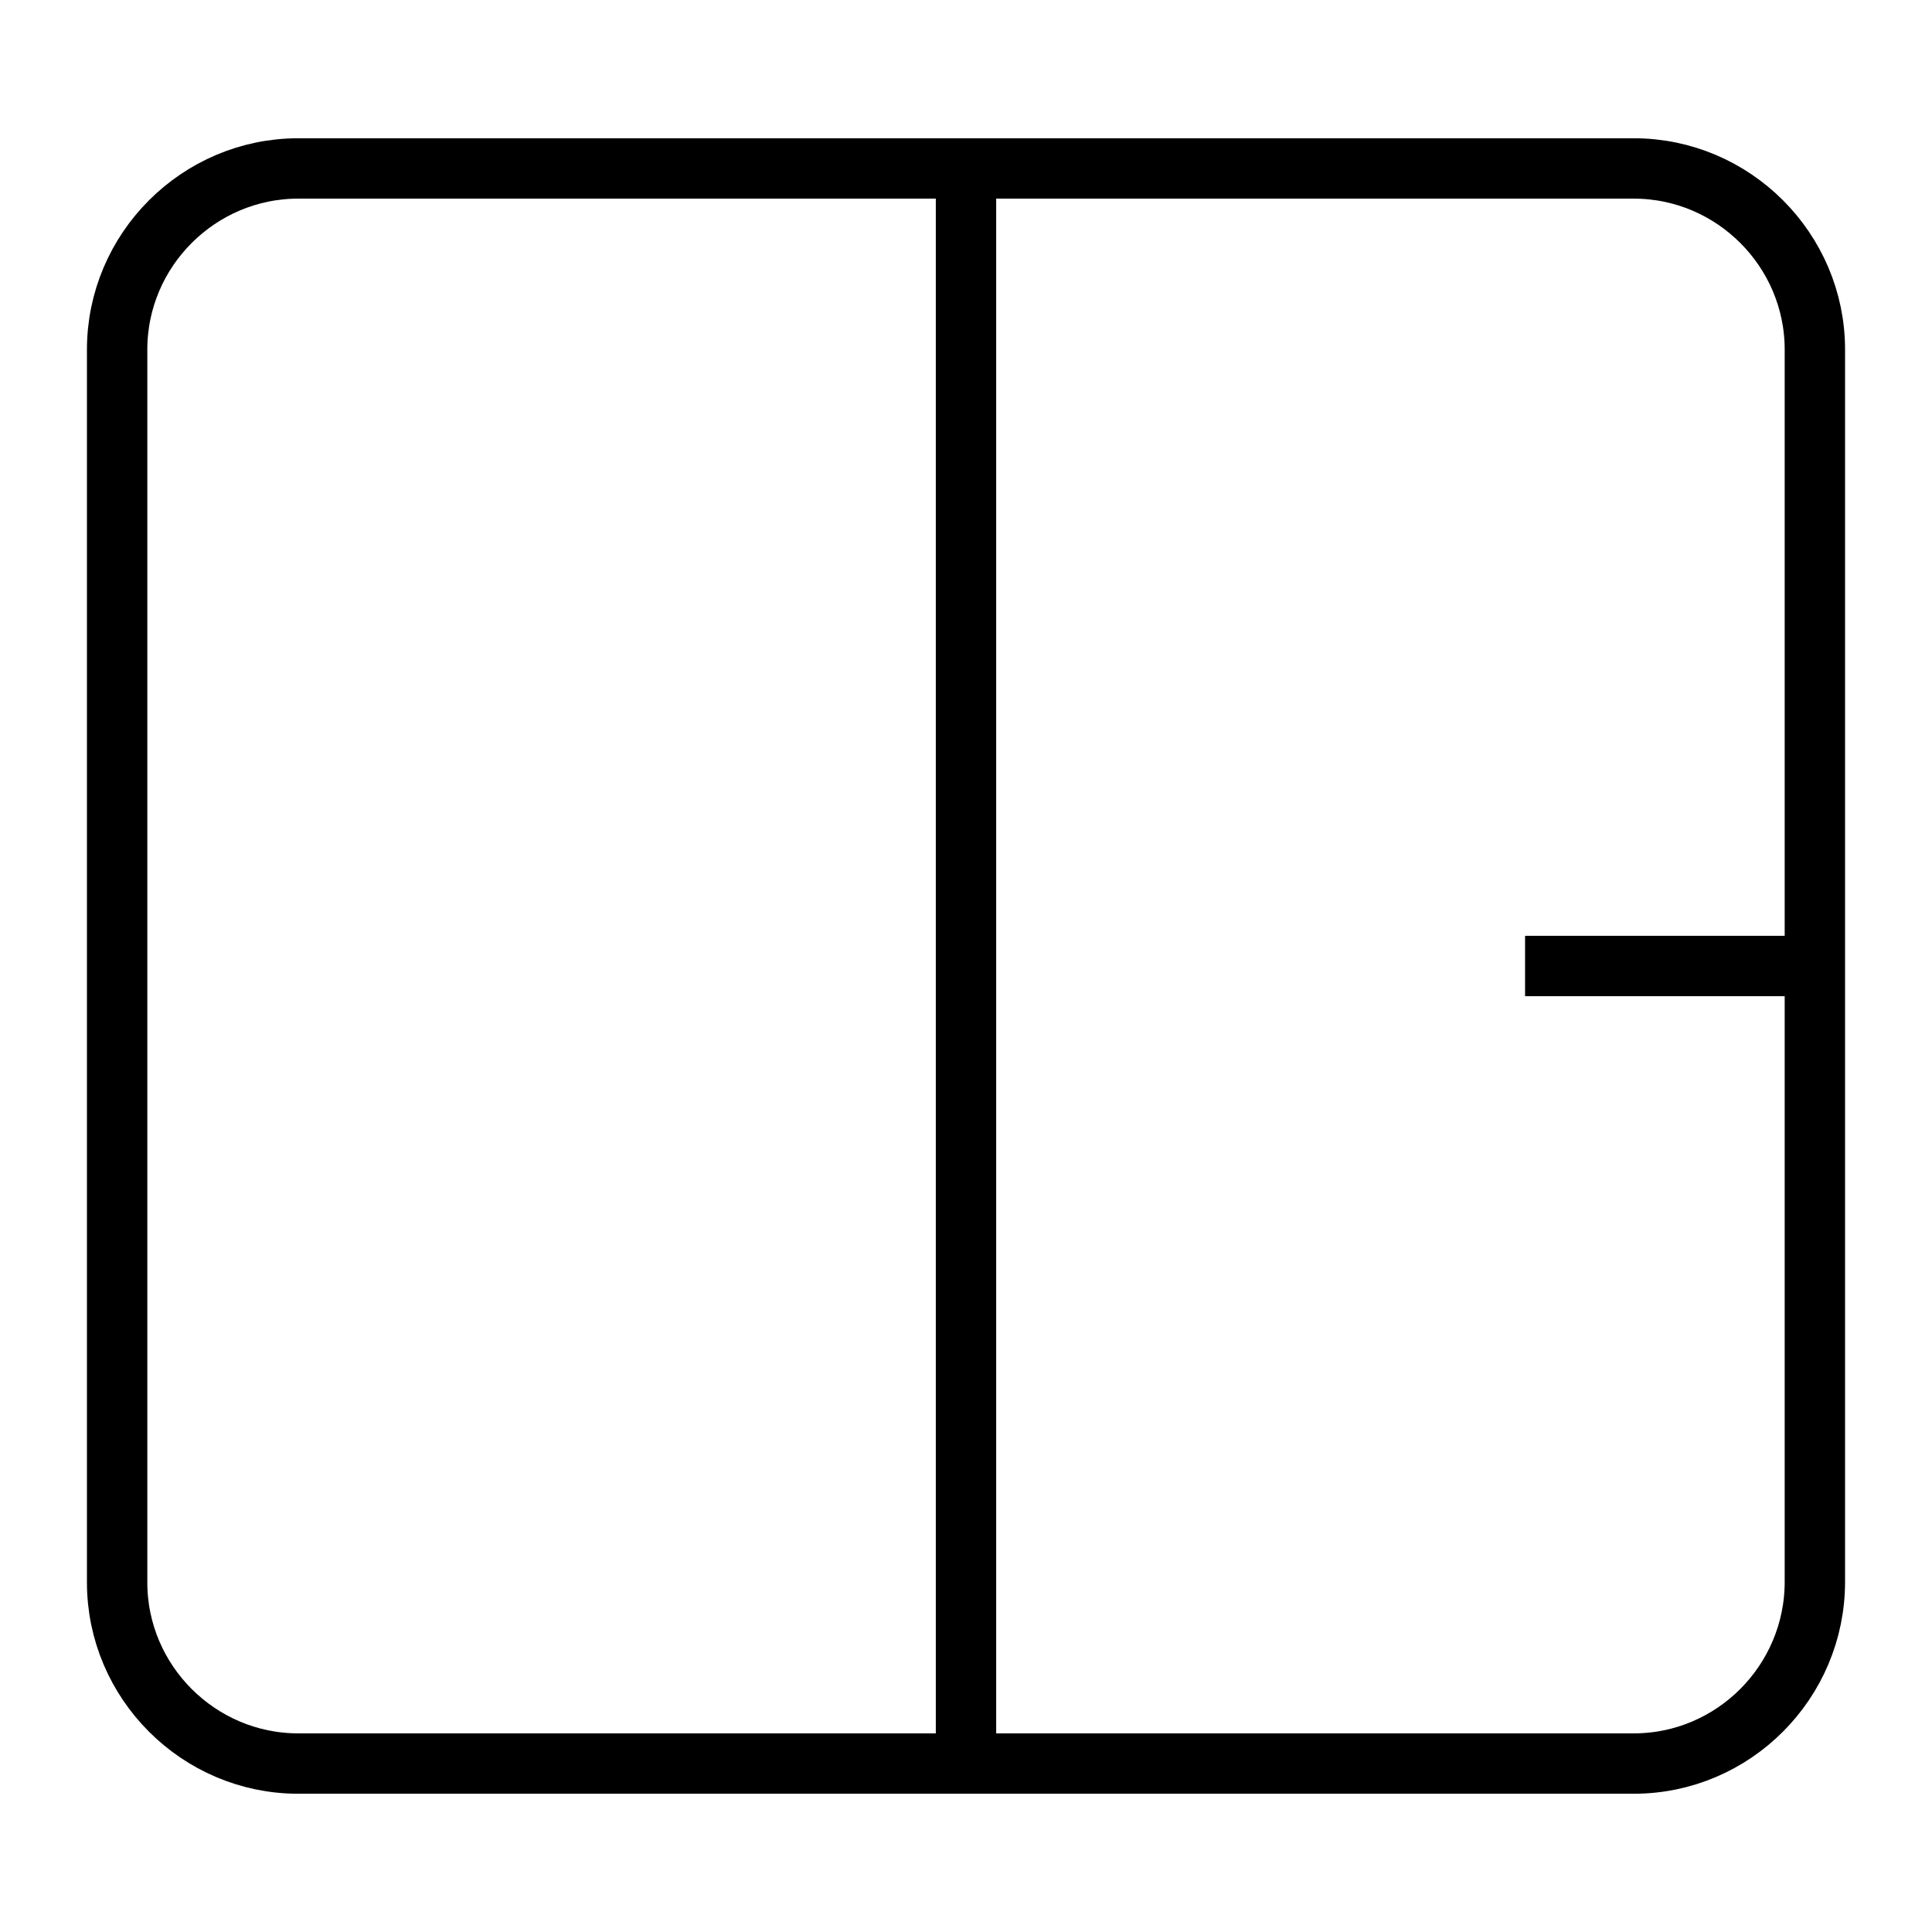 <svg xmlns="http://www.w3.org/2000/svg" xmlns:xlink="http://www.w3.org/1999/xlink" id="Camada_1" x="0px" y="0px" viewBox="0 0 32 32" style="enable-background:new 0 0 32 32;" xml:space="preserve"><style type="text/css">	.st0{fill:none;stroke:#000000;stroke-miterlimit:10;}</style><g>	<path class="st0" d="M27.06,29.21H4.94c-1.65,0-3-1.35-3-3V5.79c0-1.65,1.35-3,3-3h22.12c1.65,0,3,1.35,3,3v20.41  C30.06,27.86,28.71,29.21,27.06,29.21z"></path>	<line class="st0" x1="16" y1="2.79" x2="16" y2="29.21"></line>	<line class="st0" x1="30.06" y1="16" x2="25.26" y2="16"></line></g><g>	<path class="st0" d="M30.75,136.66H8.62c-1.65,0-3-1.35-3-3v-20.41c0-1.65,1.35-3,3-3h22.12c1.65,0,3,1.35,3,3v20.41  C33.75,135.31,32.4,136.66,30.75,136.66z"></path>	<line class="st0" x1="19.69" y1="110.25" x2="19.69" y2="136.66"></line>	<line class="st0" x1="13.17" y1="110.25" x2="13.17" y2="136.66"></line>	<path class="st0" d="M26.52,110.25v26.41V110.25z"></path>	<line class="st0" x1="33.75" y1="123.45" x2="30.66" y2="123.45"></line>	<line class="st0" x1="8.71" y1="123.45" x2="5.62" y2="123.45"></line></g><g>	<path class="st0" d="M33.75,169.47l-6.81-18.29c-0.26-0.69-0.91-1.14-1.65-1.14H8.19c-1.23,0-2.08,1.24-1.64,2.39l6.62,17.04H33.75  z"></path>	<line class="st0" x1="8.71" y1="167.07" x2="8.71" y2="157.75"></line>	<line class="st0" x1="8.25" y1="167.07" x2="12.24" y2="167.07"></line></g></svg>